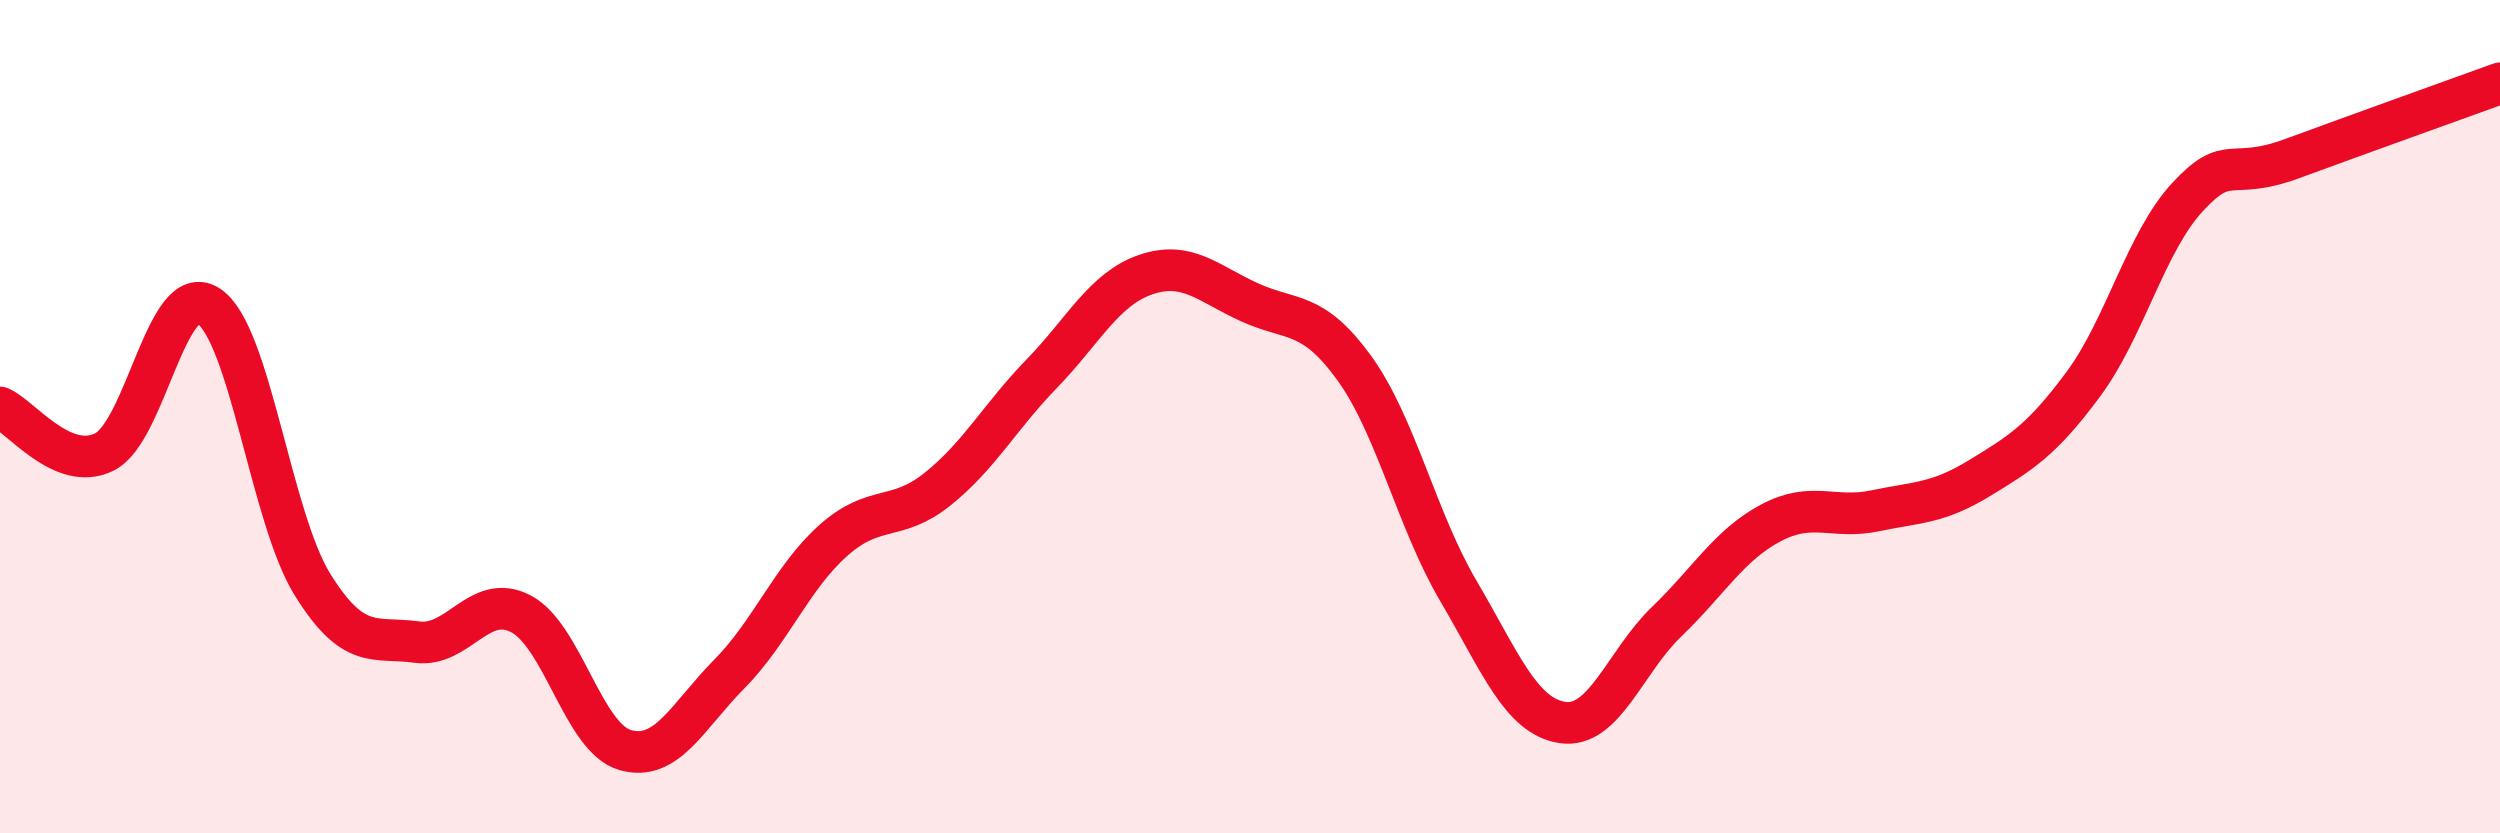 
    <svg width="60" height="20" viewBox="0 0 60 20" xmlns="http://www.w3.org/2000/svg">
      <path
        d="M 0,9.78 C 0.5,9.99 1.5,11.34 2.5,10.85 C 3.5,10.36 4,6.7 5,7.34 C 6,7.98 6.5,12.42 7.5,14.03 C 8.5,15.64 9,15.27 10,15.41 C 11,15.55 11.5,14.21 12.5,14.73 C 13.5,15.25 14,17.71 15,18 C 16,18.29 16.5,17.19 17.5,16.18 C 18.5,15.17 19,13.86 20,12.97 C 21,12.08 21.5,12.54 22.5,11.74 C 23.5,10.94 24,10 25,8.97 C 26,7.94 26.5,6.93 27.5,6.59 C 28.5,6.25 29,6.81 30,7.26 C 31,7.71 31.5,7.45 32.5,8.83 C 33.5,10.21 34,12.48 35,14.18 C 36,15.88 36.5,17.19 37.5,17.34 C 38.5,17.49 39,15.88 40,14.92 C 41,13.96 41.5,13.08 42.5,12.55 C 43.5,12.02 44,12.47 45,12.26 C 46,12.05 46.5,12.09 47.5,11.48 C 48.5,10.87 49,10.57 50,9.22 C 51,7.87 51.5,5.81 52.5,4.73 C 53.5,3.65 53.5,4.36 55,3.81 C 56.5,3.26 59,2.36 60,2L60 20L0 20Z"
        fill="#EB0A25"
        opacity="0.1"
        stroke-linecap="round"
        stroke-linejoin="round"
      />
      <path
        d="M 0,9.78 C 0.5,9.99 1.5,11.34 2.5,10.85 C 3.5,10.36 4,6.7 5,7.34 C 6,7.98 6.5,12.42 7.5,14.03 C 8.5,15.64 9,15.27 10,15.41 C 11,15.55 11.5,14.21 12.5,14.73 C 13.5,15.25 14,17.71 15,18 C 16,18.29 16.5,17.19 17.5,16.18 C 18.5,15.17 19,13.86 20,12.97 C 21,12.08 21.5,12.54 22.5,11.74 C 23.5,10.94 24,10 25,8.97 C 26,7.94 26.5,6.93 27.5,6.59 C 28.5,6.25 29,6.81 30,7.26 C 31,7.71 31.5,7.45 32.5,8.83 C 33.5,10.21 34,12.48 35,14.18 C 36,15.88 36.5,17.19 37.5,17.34 C 38.5,17.49 39,15.88 40,14.92 C 41,13.96 41.5,13.08 42.5,12.55 C 43.5,12.02 44,12.47 45,12.26 C 46,12.05 46.5,12.09 47.5,11.48 C 48.5,10.87 49,10.57 50,9.22 C 51,7.87 51.5,5.81 52.5,4.73 C 53.5,3.65 53.5,4.36 55,3.81 C 56.5,3.26 59,2.36 60,2"
        stroke="#EB0A25"
        stroke-width="1"
        fill="none"
        stroke-linecap="round"
        stroke-linejoin="round"
      />
    </svg>
  
